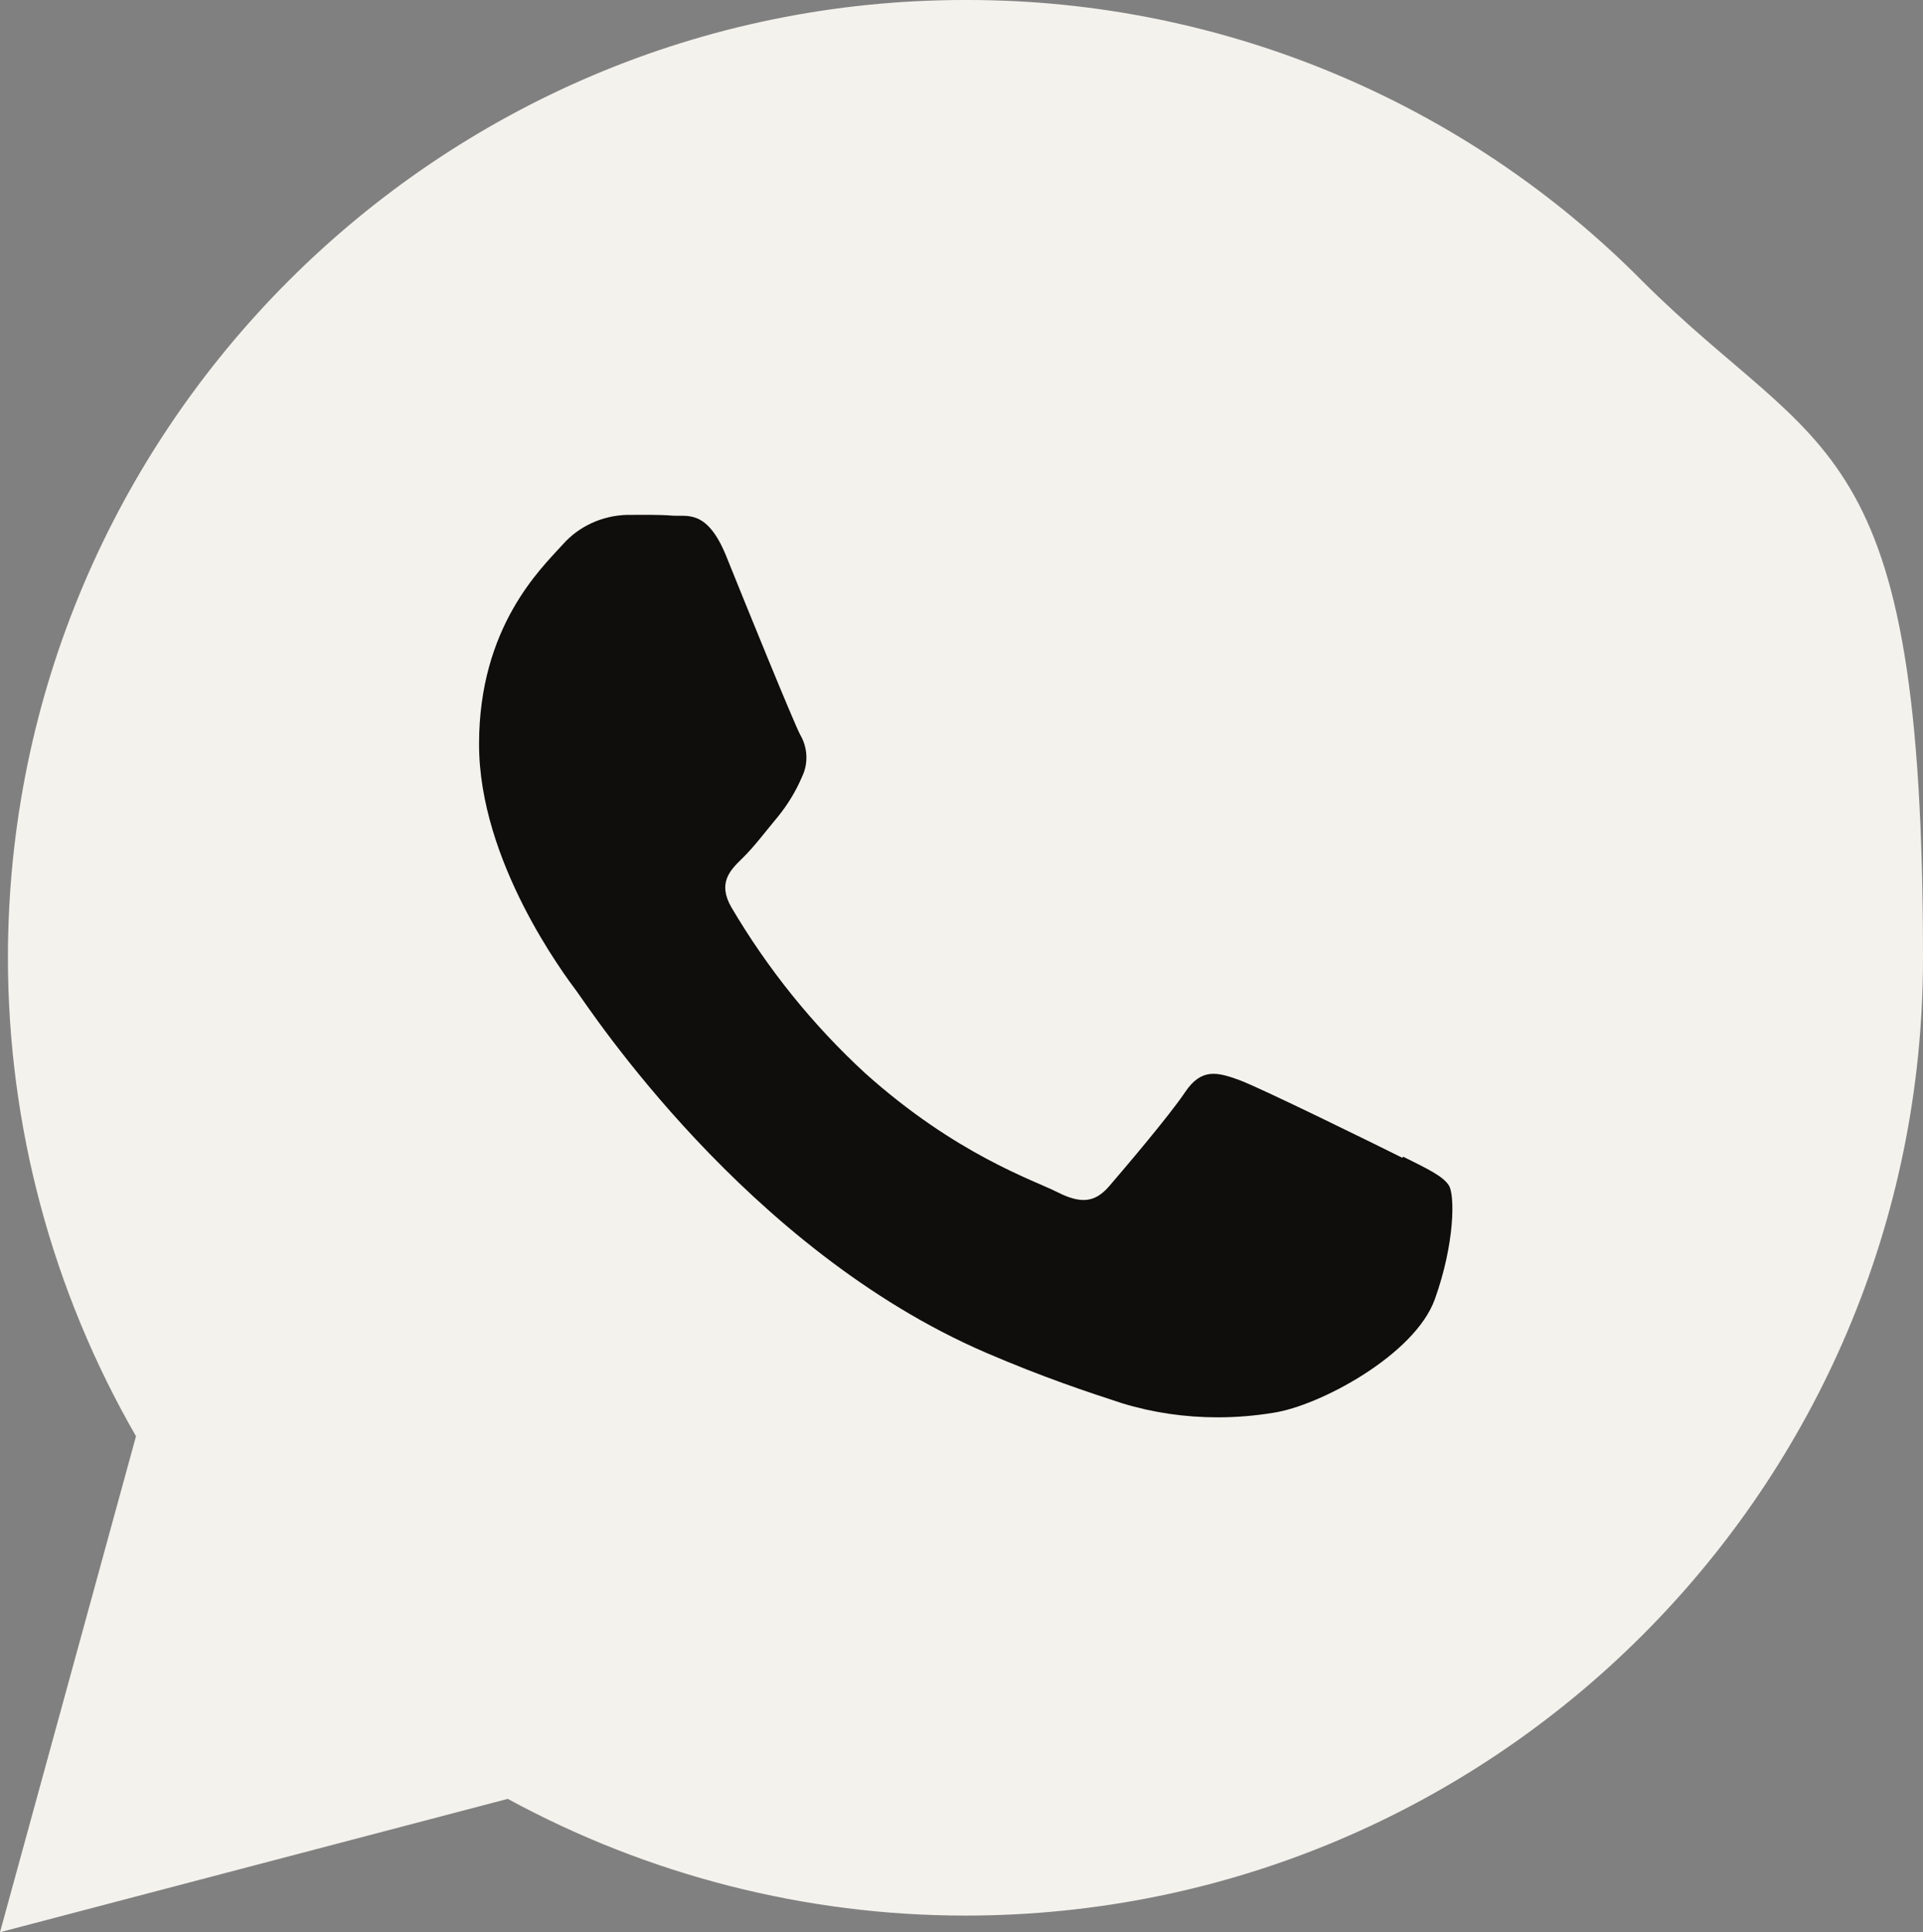 <?xml version="1.0" encoding="UTF-8"?> <svg xmlns="http://www.w3.org/2000/svg" version="1.1" viewBox="0 0 509 511.5"><rect x="0" y="0" width="509" height="511.5" fill="#808080" stroke="none"/><defs><style> .cls-1 { fill: #f4f2ed; } .cls-2 { fill: #100e0c; } </style></defs><g><g id="Layer_1" image-rendering="optimizeQuality" shape-rendering="geometricPrecision" text-rendering="geometricPrecision"><path class="cls-1" d="M434.7,74.4h0C387.6,26.8,323.2,0,256.2,0h-.8C115.8,0,2.1,113.7,2.1,253.5h0c0,44.5,11.7,88.2,33.9,126.7L0,511.5l134.4-35.3c37.1,20.2,78.8,30.9,121.1,30.9h0c140,0,253.5-113.5,253.5-253.5s-26.7-131.7-74.3-179.2Z"></path><path class="cls-2" d="M371.2,306.5h0s0,0,0,0c-6.4-3.2-37.5-18.5-43.2-20.6-5.8-2.1-10-3.2-14.3,3.2-4.3,6.4-16.4,20.6-20.1,24.9-3.7,4.3-7.4,4.8-13.7,1.6-6.3-3.2-26.8-9.9-50.9-31.5-13.9-12.8-25.8-27.6-35.4-43.9-3.7-6.4-.4-9.8,2.8-12.9s6.4-7.4,9.5-11.1c2.6-3.2,4.8-6.8,6.4-10.6,1.7-3.5,1.5-7.7-.5-11.1-1.7-3.2-14.4-34.4-19.5-47.1-5.1-12.7-10.4-10.6-14.3-10.9-3.9-.3-7.9-.2-12.1-.2-6.5.2-12.7,3-17,7.9-5.7,6.3-22.1,21.7-22.1,52.8s22.7,61.2,25.9,65.5c3.2,4.3,44.7,68.2,108.3,95.6,15.1,6.5,26.9,10.4,36.1,13.4,8.2,2.5,16.7,3.7,25.2,3.7,4.9,0,9.8-.4,14.7-1.2,12.2-1.8,37.5-15.3,42.8-30.1,5.3-14.8,5.3-27.6,3.7-30.1-1.6-2.5-5.7-4.4-12.1-7.6Z"></path></g></g></svg> 